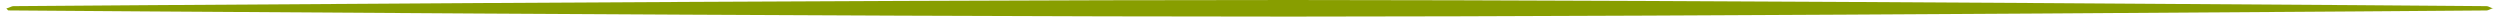 <?xml version="1.0" encoding="UTF-8" standalone="no"?><!DOCTYPE svg PUBLIC "-//W3C//DTD SVG 1.1//EN" "http://www.w3.org/Graphics/SVG/1.1/DTD/svg11.dtd"><svg width="100%" height="100%" viewBox="0 0 2171 15" version="1.1" xmlns="http://www.w3.org/2000/svg" xmlns:xlink="http://www.w3.org/1999/xlink" xml:space="preserve" xmlns:serif="http://www.serif.com/" style="fill-rule:evenodd;clip-rule:evenodd;stroke-linejoin:round;stroke-miterlimit:2;"><path d="M2165.33,7.204c-2.127,0.05 -3.974,1.826 -6.101,1.876c-3.016,0.07 -689.736,5.279 -1038.63,5.328c-393.225,0.055 -1113.32,-5.338 -1113.4,-5.361c-0.834,-0.244 -1.009,-1.6 -1.843,-1.843c2.232,-0.033 4.196,-1.842 6.428,-1.876c3.481,-0.051 718.139,-5.383 1108.81,-5.328c348.892,0.049 1035.61,5.257 1038.63,5.328c2.127,0.05 3.974,1.826 6.101,1.876Z" style="fill:#889e00;"/></svg>